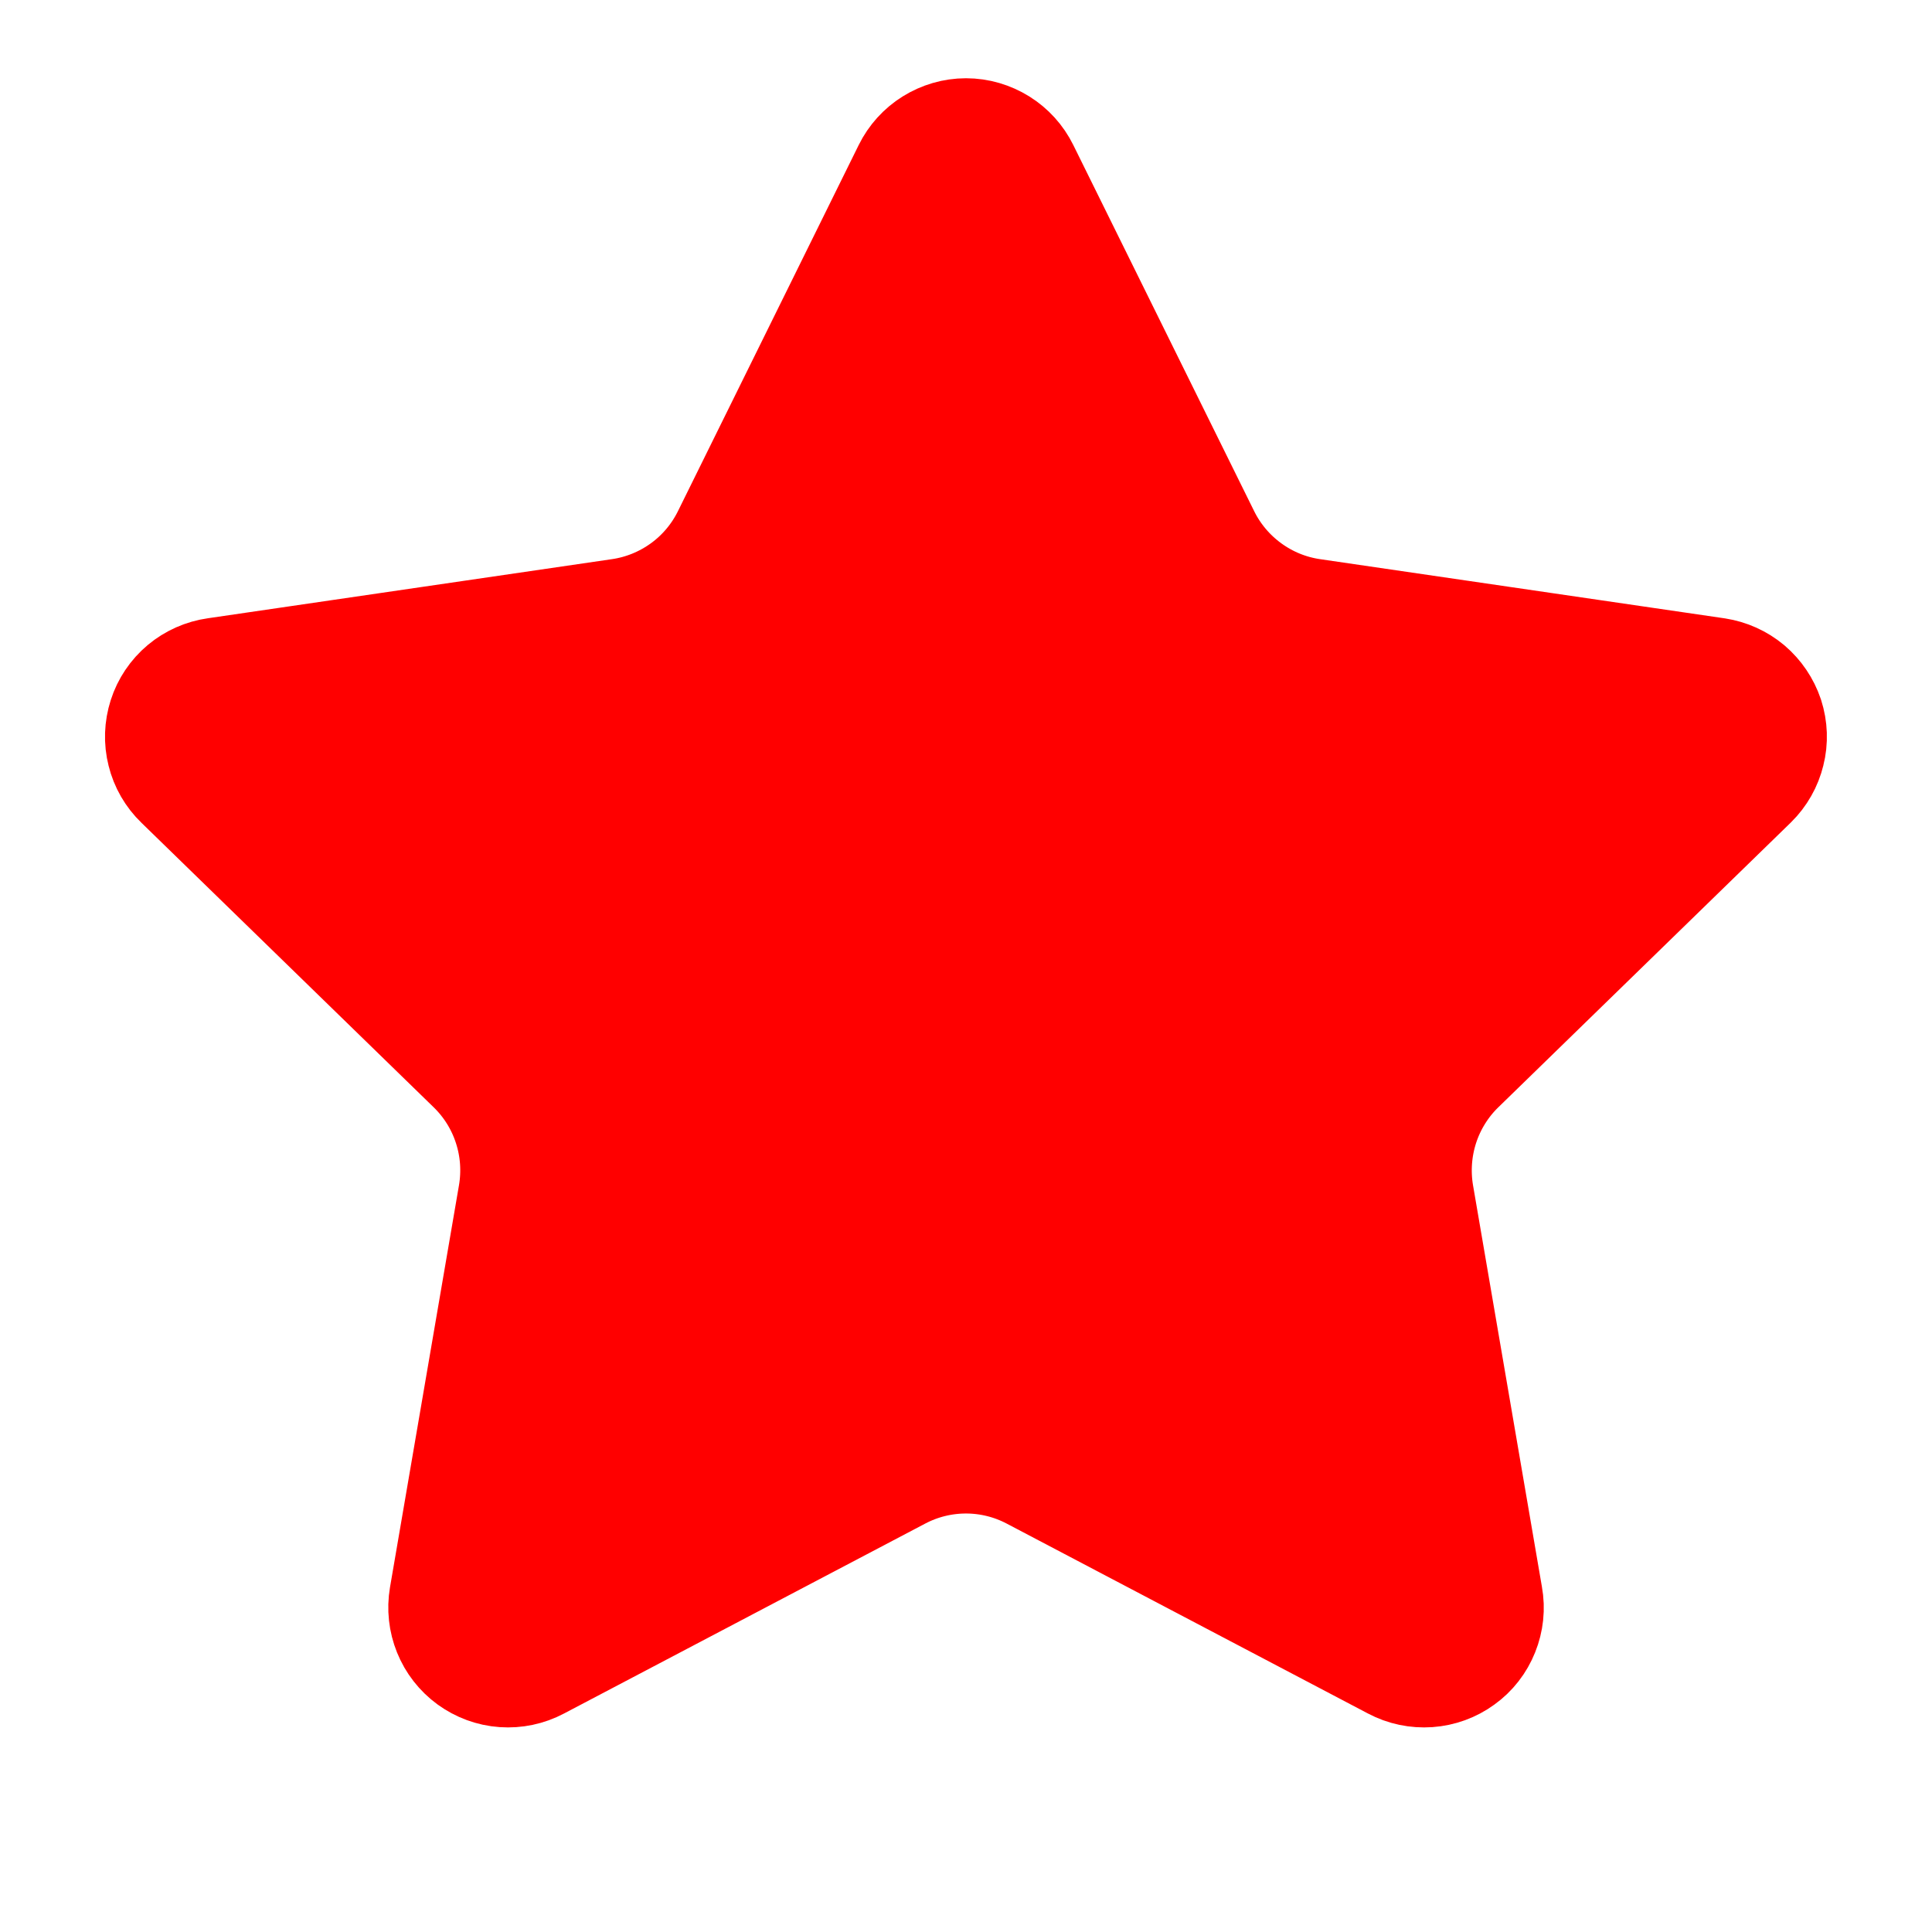 <svg width="18" height="18" viewBox="0 0 18 18" fill="none" xmlns="http://www.w3.org/2000/svg">
<path d="M8.654 1.674C8.686 1.609 8.735 1.555 8.796 1.517C8.857 1.479 8.928 1.458 9 1.458C9.072 1.458 9.143 1.479 9.204 1.517C9.265 1.555 9.314 1.609 9.346 1.674L11.031 5.085C11.142 5.31 11.306 5.504 11.508 5.651C11.711 5.799 11.946 5.895 12.194 5.931L15.961 6.482C16.032 6.493 16.099 6.523 16.154 6.569C16.209 6.616 16.25 6.677 16.273 6.745C16.295 6.814 16.298 6.887 16.28 6.957C16.263 7.027 16.227 7.091 16.175 7.142L13.451 9.794C13.271 9.969 13.137 10.185 13.059 10.424C12.982 10.662 12.963 10.916 13.005 11.164L13.648 14.912C13.661 14.983 13.653 15.056 13.626 15.123C13.599 15.191 13.554 15.249 13.495 15.291C13.436 15.334 13.367 15.359 13.295 15.364C13.222 15.369 13.15 15.354 13.086 15.32L9.719 13.55C9.497 13.433 9.25 13.372 9 13.372C8.749 13.372 8.502 13.433 8.28 13.55L4.914 15.32C4.85 15.354 4.778 15.369 4.706 15.364C4.633 15.359 4.564 15.333 4.506 15.291C4.447 15.248 4.402 15.19 4.375 15.123C4.348 15.056 4.34 14.983 4.352 14.912L4.995 11.164C5.037 10.917 5.019 10.663 4.941 10.424C4.864 10.186 4.729 9.969 4.549 9.794L1.825 7.142C1.773 7.092 1.736 7.028 1.719 6.958C1.701 6.888 1.704 6.814 1.726 6.745C1.748 6.676 1.789 6.615 1.845 6.568C1.9 6.522 1.968 6.492 2.039 6.482L5.806 5.931C6.054 5.895 6.289 5.799 6.492 5.652C6.695 5.505 6.859 5.31 6.97 5.085L8.654 1.674Z" fill="#FF0000" stroke="#FF0000" stroke-width="1.458" stroke-linecap="round" stroke-linejoin="round"/>
</svg>
